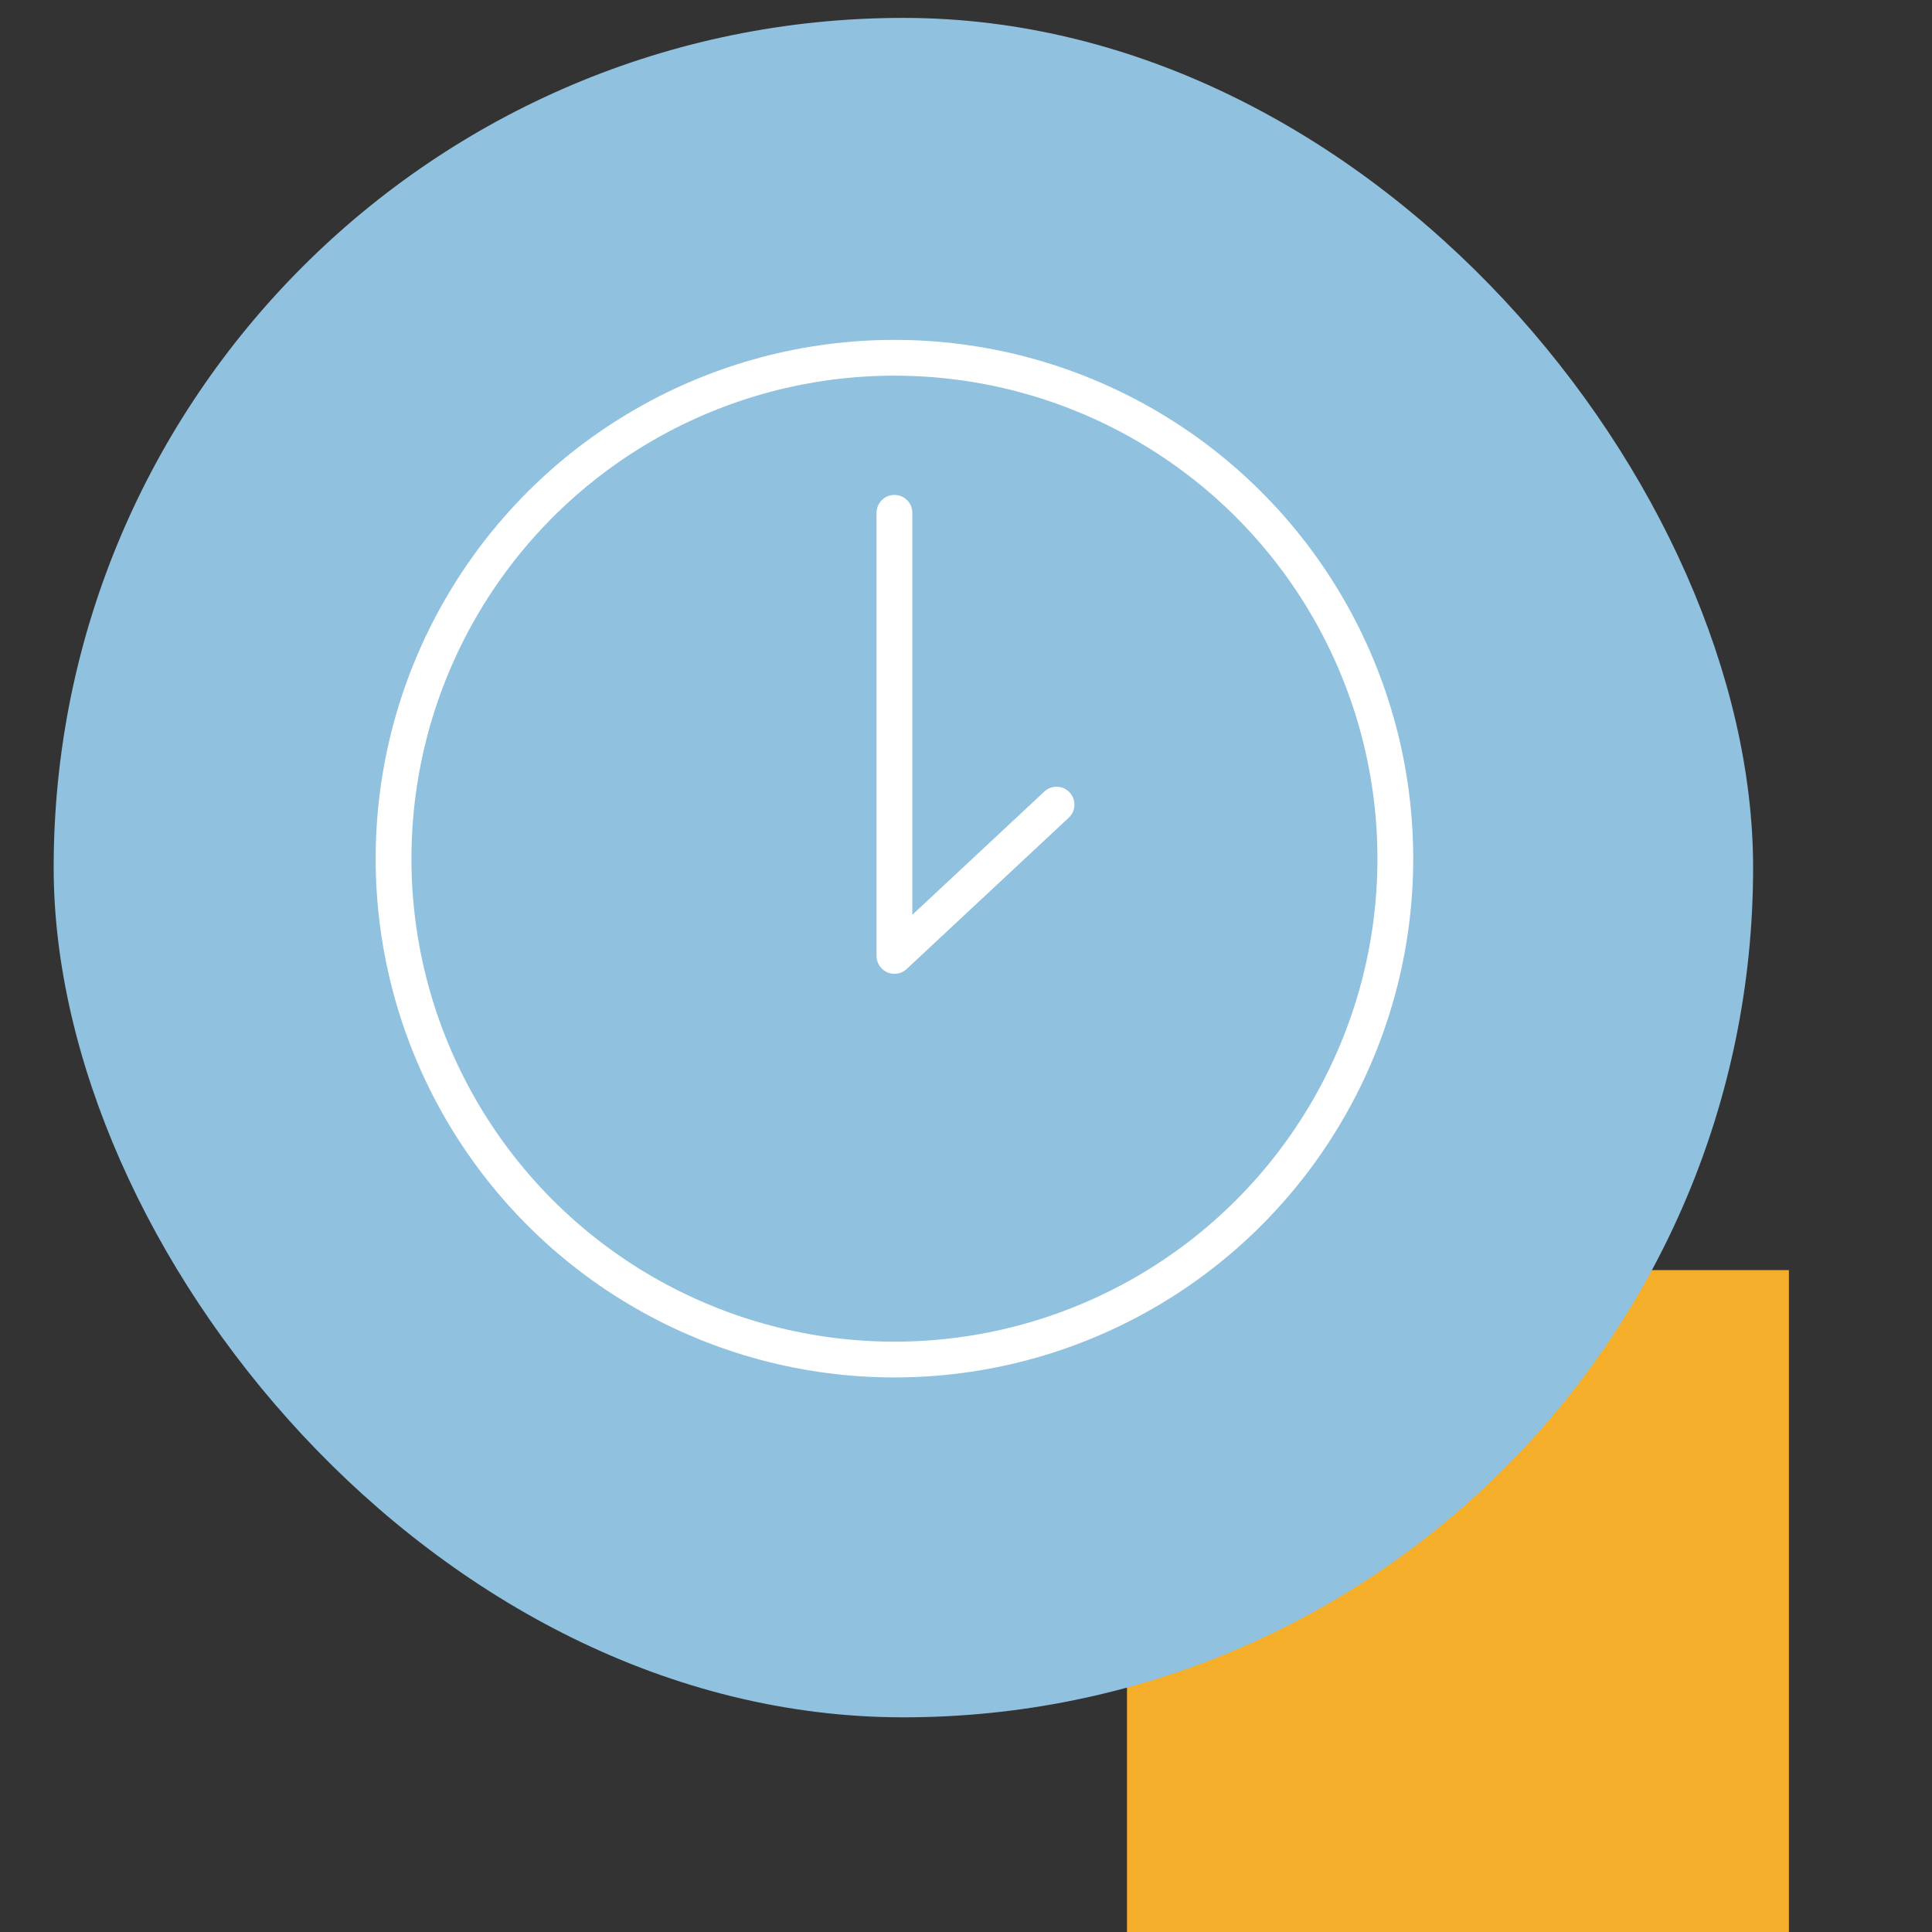 <?xml version="1.0" encoding="UTF-8"?> <svg xmlns="http://www.w3.org/2000/svg" width="108" height="108" viewBox="0 0 108 108" fill="none"><rect x="0" y="0" width="108" height="108" fill="#333333" stroke="none"/> <rect x="63" y="71" width="37" height="37" fill="#F5AE2A"></rect> <rect x="3" y="1" width="95" height="95" rx="47.5" fill="#90C1DF"></rect> <circle cx="50" cy="48" r="28" stroke="white" stroke-width="2"></circle> <path d="M50 28.666V53.437L59.062 44.979" stroke="white" stroke-width="2" stroke-linecap="round" stroke-linejoin="round"></path> </svg> 